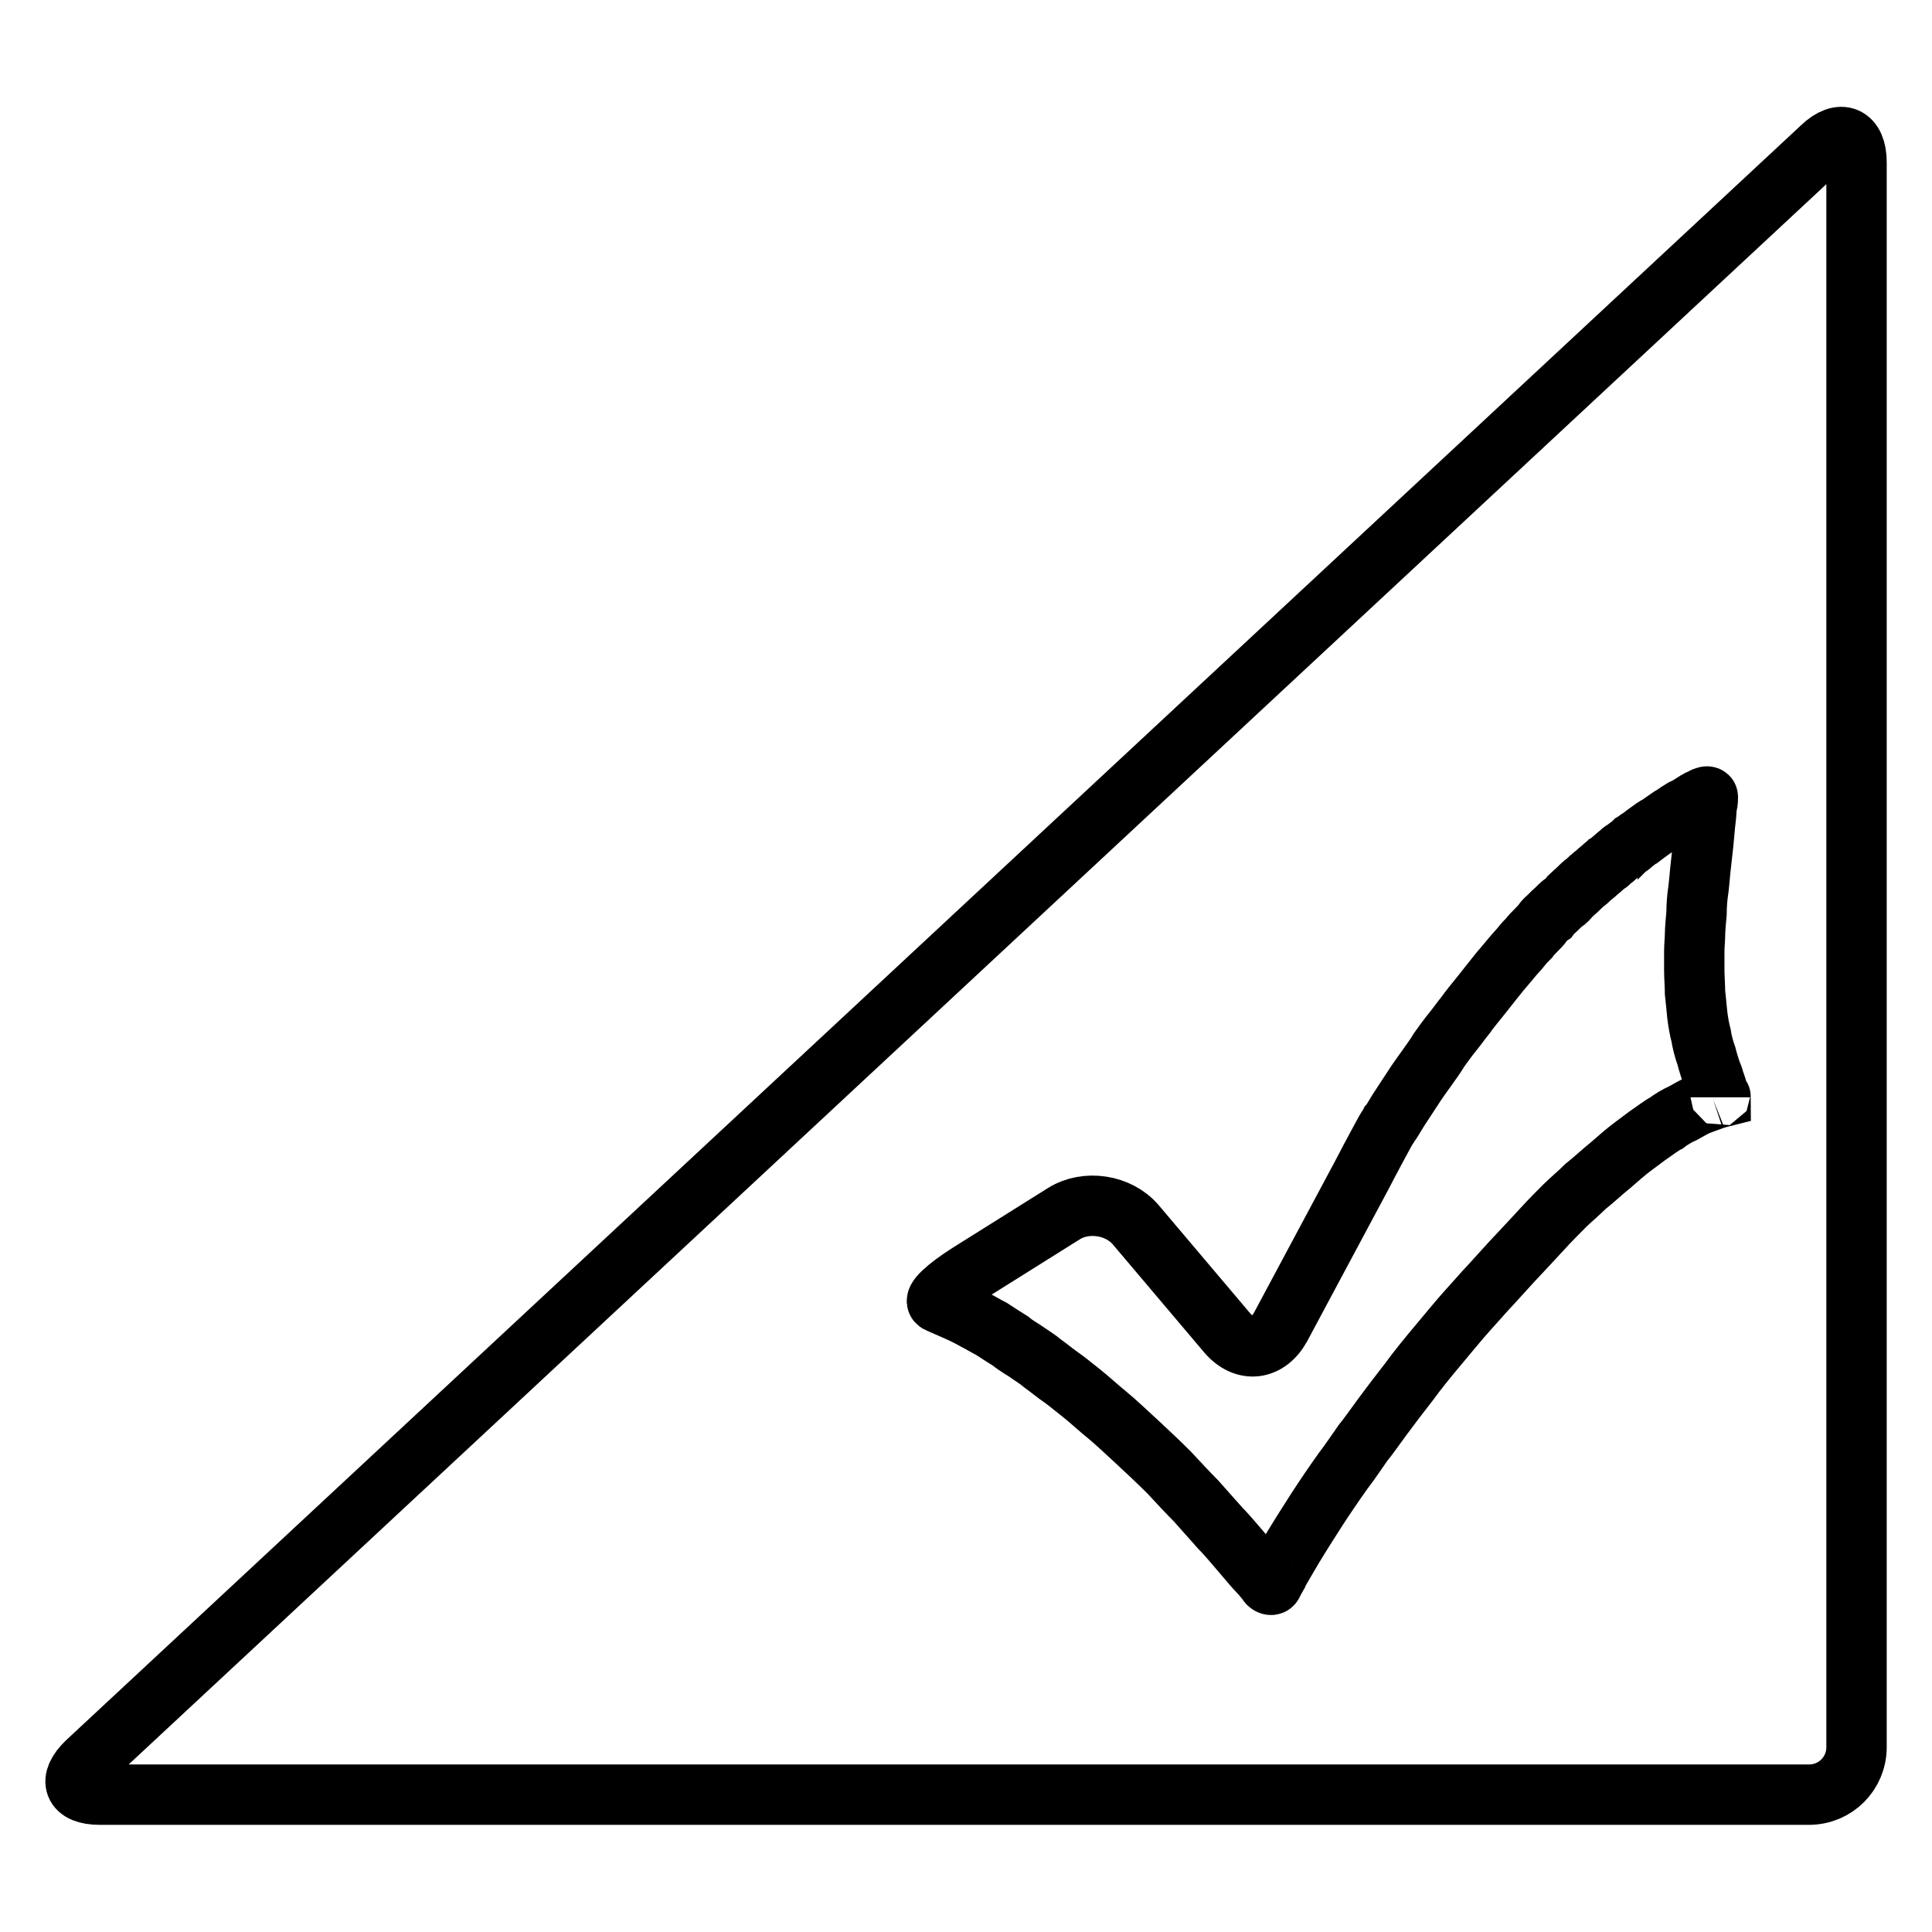 <?xml version="1.0" encoding="utf-8"?>
<!-- Svg Vector Icons : http://www.onlinewebfonts.com/icon -->
<!DOCTYPE svg PUBLIC "-//W3C//DTD SVG 1.1//EN" "http://www.w3.org/Graphics/SVG/1.1/DTD/svg11.dtd">
<svg version="1.1" xmlns="http://www.w3.org/2000/svg" xmlns:xlink="http://www.w3.org/1999/xlink" x="0px" y="0px" viewBox="0 0 256 256" enable-background="new 0 0 256 256" xml:space="preserve">
<g> <path stroke-width="8" fill-opacity="0" stroke="#000000"  d="M11.5,233.5c-2.5,2.4-1.8,4.3,1.7,4.3h226.5c3.5,0,6.3-2.8,6.3-6.3v-210c0-3.5-2.1-4.4-4.6-2L11.5,233.5z  M228,145.4c0,0-0.4,0.1-1,0.3c-0.5,0.2-1.4,0.5-1.9,0.7c-0.5,0.2-1.4,0.7-2.1,1.1c-0.7,0.3-1.7,0.9-2.2,1.3 c-0.6,0.3-1.5,1-2.1,1.4c-0.6,0.4-1.6,1.2-2.3,1.7s-2.1,1.7-3,2.5c-1,0.8-2.4,2.1-3.3,2.8c-0.8,0.8-2.1,1.9-2.8,2.6 c-0.7,0.7-2,2-2.9,3c-0.9,1-2.8,3-4.1,4.4c-1.3,1.4-2.7,3-3.1,3.4c-0.4,0.4-1.6,1.8-2.7,3s-2.8,3.3-3.9,4.6 c-1.1,1.3-2.9,3.5-3.9,4.9c-1.1,1.4-2.7,3.5-3.5,4.6c-0.9,1.2-2,2.8-2.6,3.5c-0.5,0.7-1.7,2.5-2.7,3.8c-1,1.4-2.5,3.6-3.4,5 c-0.9,1.4-2.3,3.6-3.2,5.1c-0.8,1.4-1.8,3-2,3.5c-0.3,0.5-0.6,1.1-0.7,1.3c-0.1,0.2-0.5,0.1-0.7-0.3c-0.3-0.4-0.8-1-1.2-1.4 c-0.4-0.4-1.3-1.5-2-2.3c-0.7-0.8-2-2.4-3-3.4c-0.9-1-2.4-2.7-3.2-3.6c-0.9-0.9-2.5-2.6-3.6-3.8c-1.1-1.1-3.1-3-4.3-4.1 c-1.2-1.1-3-2.8-4-3.6c-1-0.8-2.4-2.1-3.3-2.8c-0.9-0.7-2.1-1.7-2.7-2.1c-0.6-0.4-1.7-1.3-2.4-1.8c-0.7-0.6-1.7-1.2-2.1-1.5 c-0.4-0.3-1.5-0.9-2.2-1.5c-0.8-0.5-1.9-1.2-2.5-1.6c-0.6-0.3-1.6-0.9-2.2-1.2c-0.7-0.4-1.7-0.9-2.4-1.2s-1.8-0.8-2.5-1.1 s1.1-2,4.1-3.9l12.6-7.9c2.9-1.8,7.2-1.2,9.5,1.5l12.1,14.3c2.3,2.7,5.4,2.3,7.1-0.8l10.7-20c1.6-3.1,3.1-5.8,3.2-6 c0.1-0.2,0.4-0.6,0.5-0.8c0.2-0.2,0.7-1.1,1.2-1.9c0.5-0.8,1.4-2.1,1.9-2.9c0.5-0.8,1.3-1.9,1.8-2.6c0.5-0.7,1.3-1.8,1.7-2.5 c0.5-0.7,1.3-1.8,1.8-2.4c0.5-0.6,1.2-1.6,1.7-2.2c0.4-0.6,1.4-1.8,2.2-2.8c0.8-1,1.8-2.3,2.3-2.9c0.5-0.6,1.2-1.4,1.6-1.9 c0.4-0.5,1-1.1,1.3-1.5c0.3-0.4,0.8-0.9,1-1.1c0.2-0.3,0.6-0.7,0.9-1c0.3-0.3,0.7-0.7,0.9-1c0.2-0.3,0.6-0.7,0.9-0.9 c0.2-0.3,0.7-0.7,0.9-0.9c0.3-0.3,0.7-0.7,1-0.9s0.7-0.6,0.9-0.9c0.2-0.2,0.7-0.6,1-0.9c0.3-0.3,0.7-0.7,1-0.9s0.6-0.6,0.8-0.7 c0.2-0.2,0.5-0.4,0.7-0.6c0.2-0.2,0.5-0.4,0.7-0.6c0.2-0.2,0.5-0.4,0.6-0.5c0.2-0.1,0.4-0.3,0.5-0.4c0.1-0.1,0.4-0.3,0.6-0.5 c0.2-0.2,0.5-0.4,0.7-0.6c0.2-0.2,0.5-0.4,0.6-0.4c0.1-0.1,0.3-0.3,0.5-0.4c0.2-0.1,0.4-0.3,0.6-0.5c0.2-0.1,0.6-0.5,1-0.7 c0.4-0.3,0.9-0.7,1.2-0.9c0.3-0.2,0.8-0.6,1.1-0.7c0.3-0.2,0.7-0.5,1-0.7c0.3-0.2,0.7-0.5,0.9-0.6c0.2-0.1,0.5-0.3,0.6-0.4 c0.1-0.1,0.4-0.2,0.5-0.3s0.4-0.3,0.6-0.3c0.1-0.1,0.5-0.3,0.8-0.5s0.9-0.6,1.4-0.8c0.5-0.3,0.8-0.3,0.8-0.2c0,0.2,0,0.7-0.1,1 s-0.1,1.3-0.2,2c-0.1,0.7-0.2,2.1-0.3,3.1c-0.1,1-0.3,2.6-0.4,3.6c-0.1,1-0.2,2.3-0.3,2.9c-0.1,0.6-0.2,1.8-0.2,2.8 c-0.1,1-0.2,2.3-0.2,2.8c0,0.6-0.1,1.6-0.1,2.2c0,0.6,0,1.8,0,2.6c0,0.8,0.1,2.1,0.1,2.9c0.1,0.8,0.2,2.1,0.3,3 c0.1,0.8,0.3,2,0.5,2.7c0.1,0.7,0.4,1.9,0.7,2.7c0.2,0.8,0.6,2.1,0.9,2.8c0.2,0.7,0.5,1.4,0.5,1.6s0.2,0.4,0.2,0.6 c0.1,0.2,0.2,0.4,0.2,0.5C227.9,145.2,228,145.3,228,145.4C228,145.4,228,145.4,228,145.4C228,145.4,228,145.4,228,145.4z"/></g>
</svg>